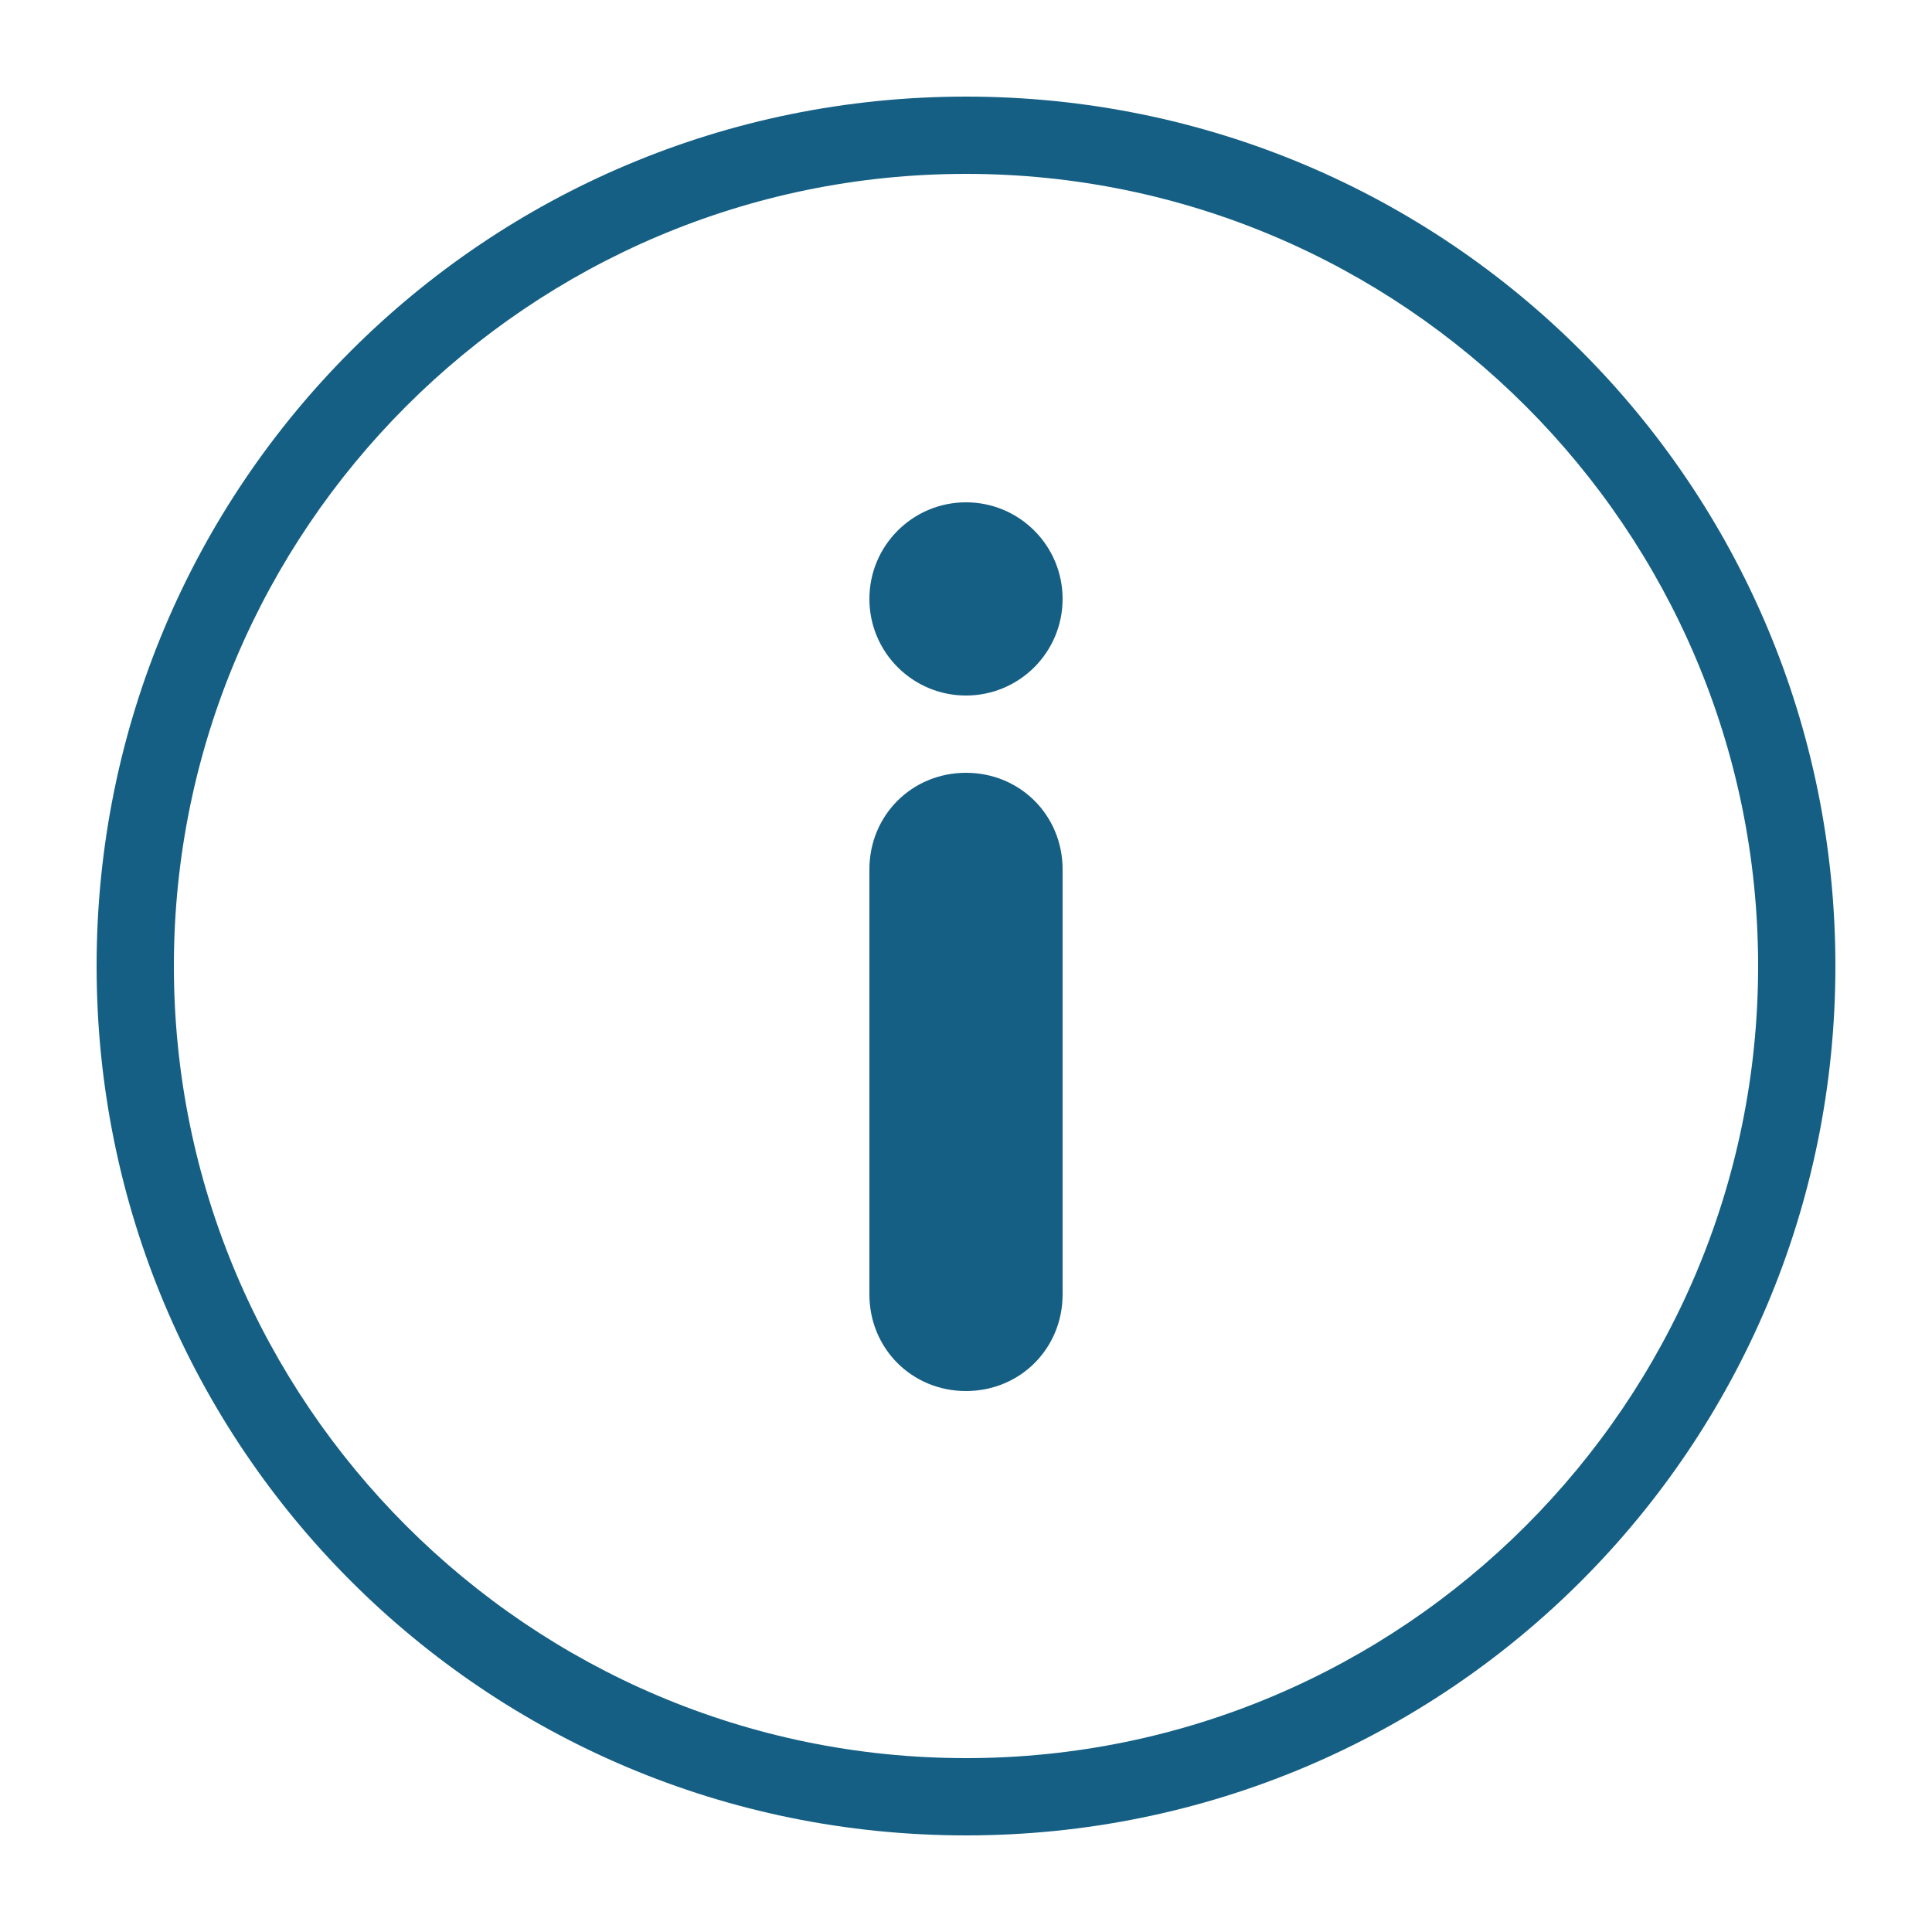 <?xml version="1.0" encoding="utf-8"?>
<!-- Generator: Adobe Illustrator 25.2.1, SVG Export Plug-In . SVG Version: 6.00 Build 0)  -->
<svg version="1.1" id="レイヤー_1" xmlns="http://www.w3.org/2000/svg" xmlns:xlink="http://www.w3.org/1999/xlink" x="0px"
	 y="0px" viewBox="0 0 100 100" style="enable-background:new 0 0 100 100;" xml:space="preserve">
<style type="text/css">
	.st0{fill:#155F84;}
</style>
<g>
	<g>
		<path class="st0" d="M50,5C25.1,5,5,25.1,5,50s20.1,45,45,45s45-20.1,45-45S74.9,5,50,5z M50,91C27.4,91,9,72.6,9,50S27.4,9,50,9
			s41,18.4,41,41S72.6,91,50,91z"/>
	</g>
	<g>
		<circle class="st0" cx="50" cy="31" r="5"/>
	</g>
	<g>
		<path class="st0" d="M50,40c-2.8,0-5,2.2-5,5v22c0,2.8,2.2,5,5,5s5-2.2,5-5V45C55,42.2,52.8,40,50,40z"/>
	</g>
</g>
</svg>
